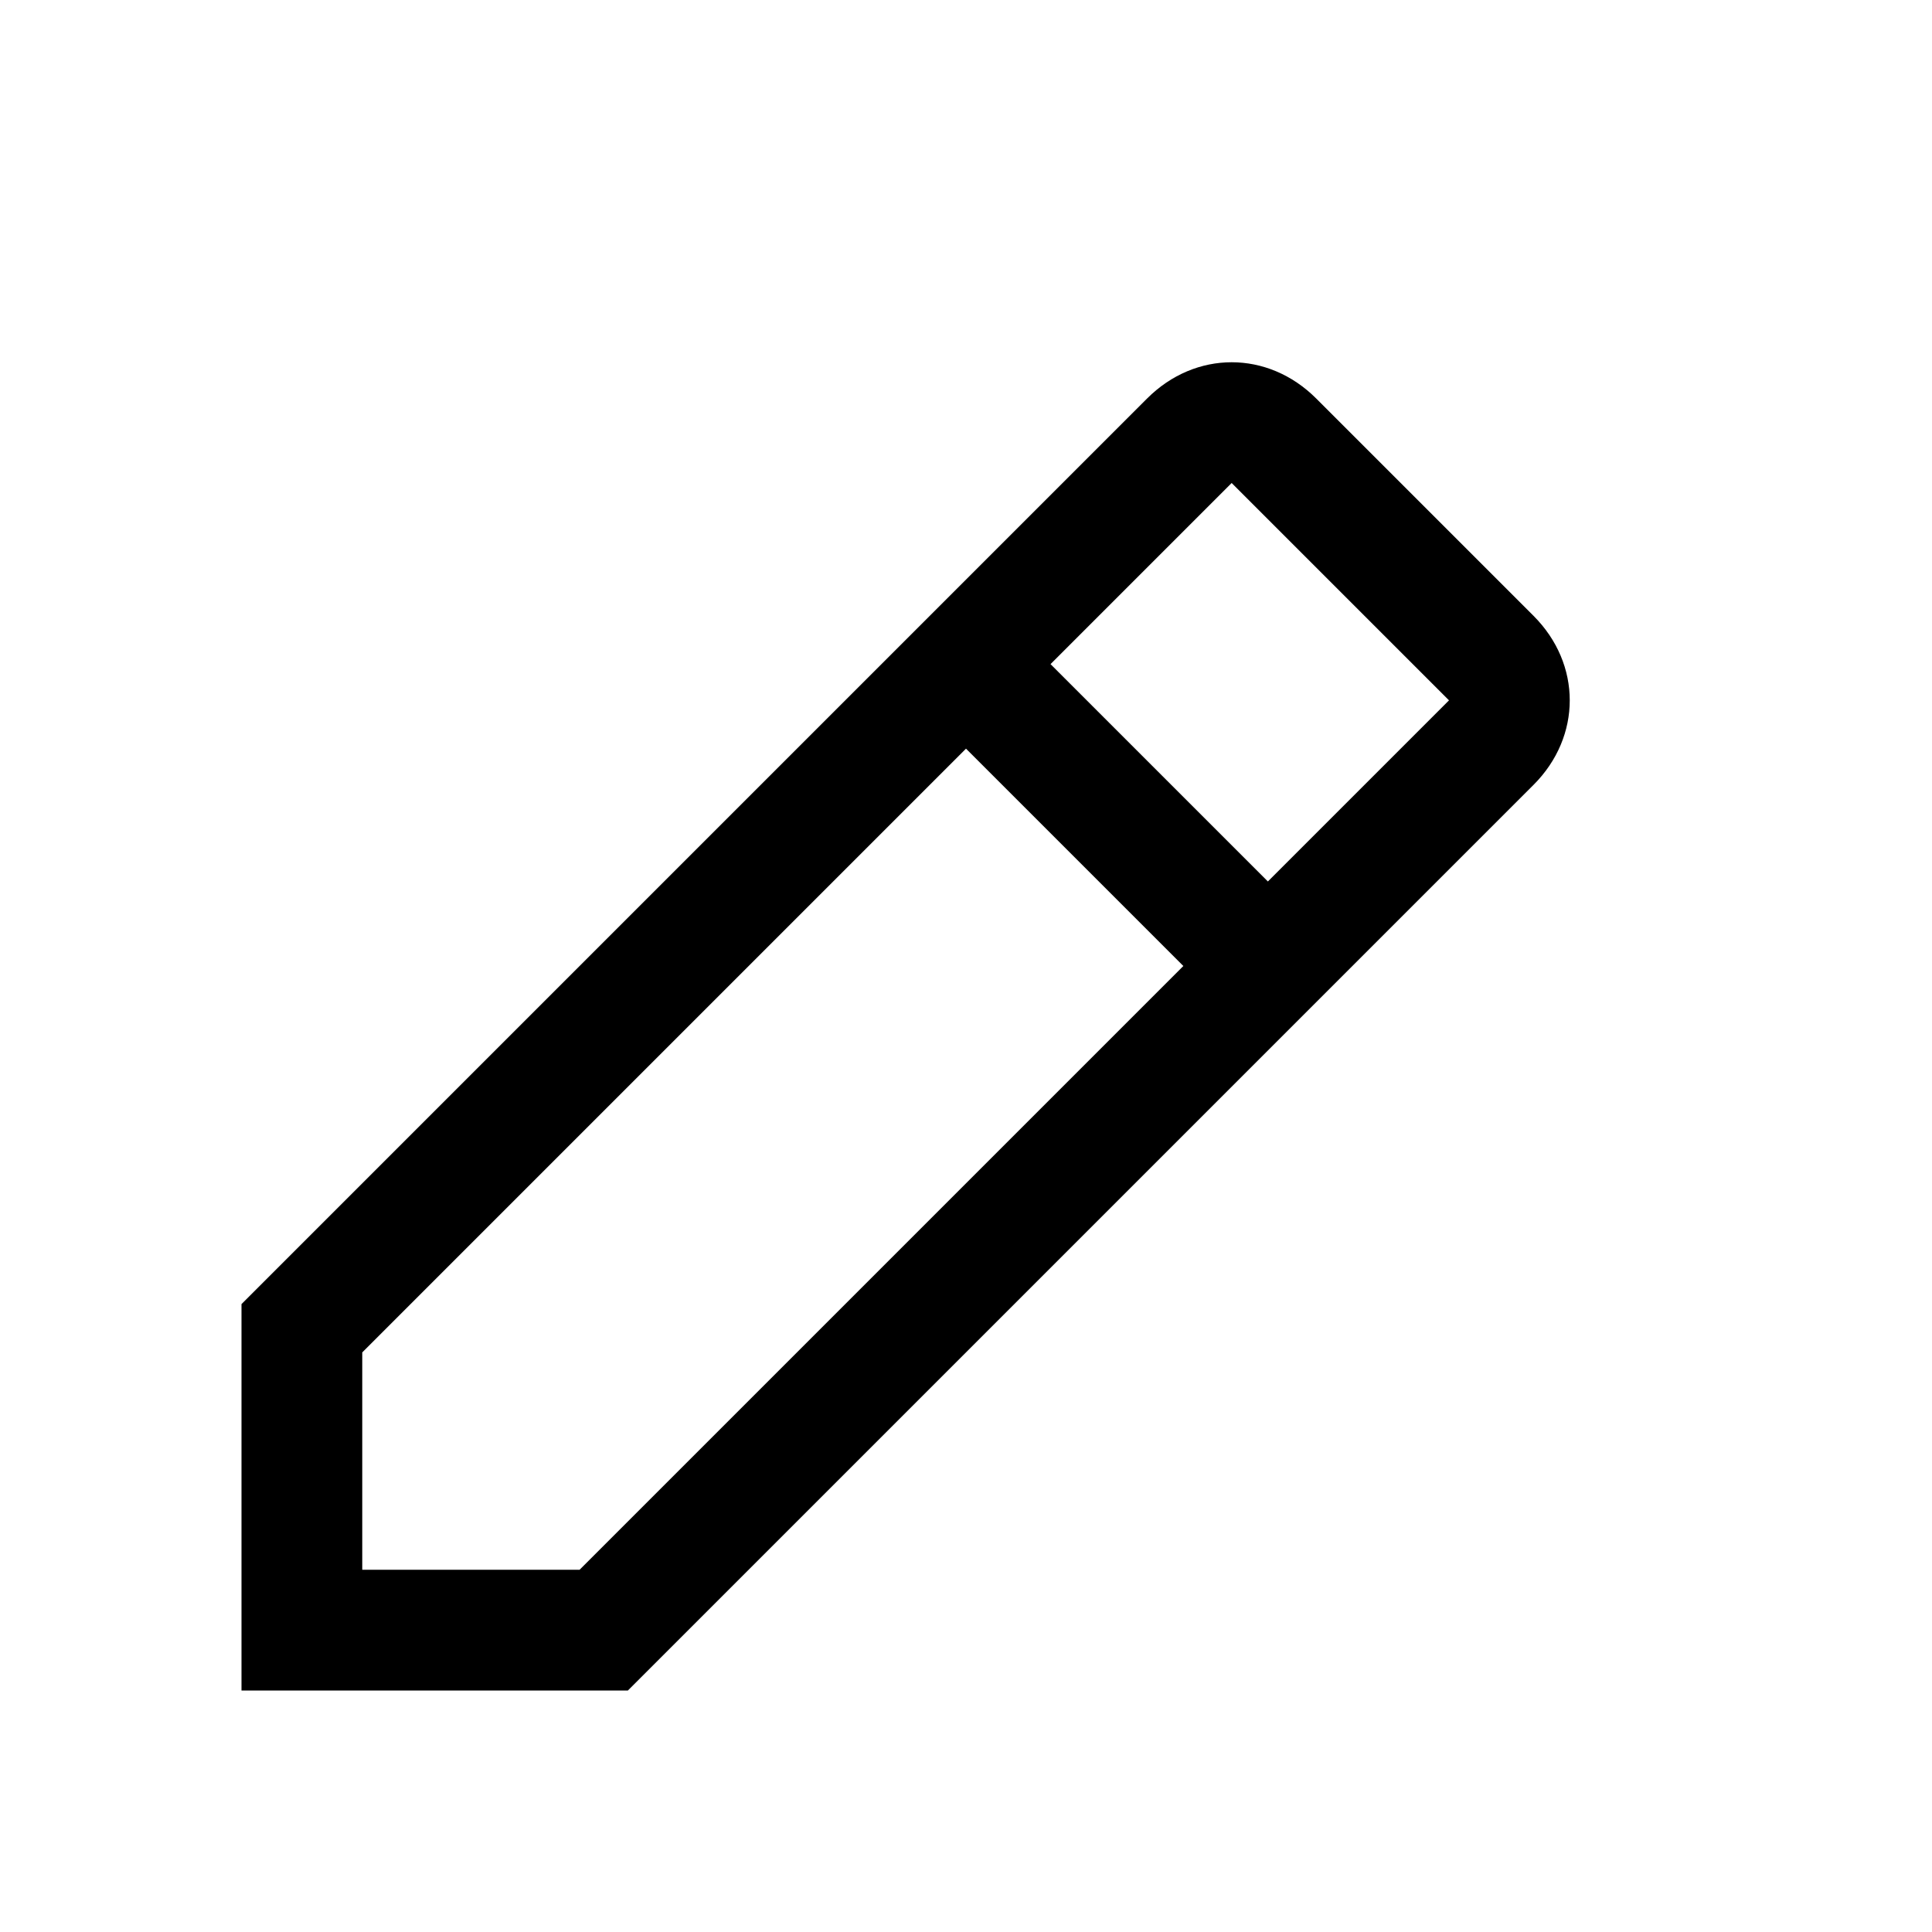<svg width="16" height="16" viewBox="0 0 16 16" fill="none" xmlns="http://www.w3.org/2000/svg" class="icon"><g clip-path="url(#clip0_107_10594)"><path fill-rule="evenodd" clip-rule="evenodd" d="M12.7 6.5C13.1 6.1 13.1 5.5 12.7 5.1L10.9 3.3C10.5 2.9 9.9 2.9 9.5 3.3L2 10.8V14H5.2L12.7 6.5ZM10.2 4L12 5.8L10.5 7.3L8.7 5.5L10.2 4ZM3 13V11.2L8 6.2L9.8 8L4.8 13H3Z" fill="currentColor"></path></g><defs><clipPath id="clip0_107_10594"><rect width="16" height="16" fill="white"></rect></clipPath></defs></svg>
